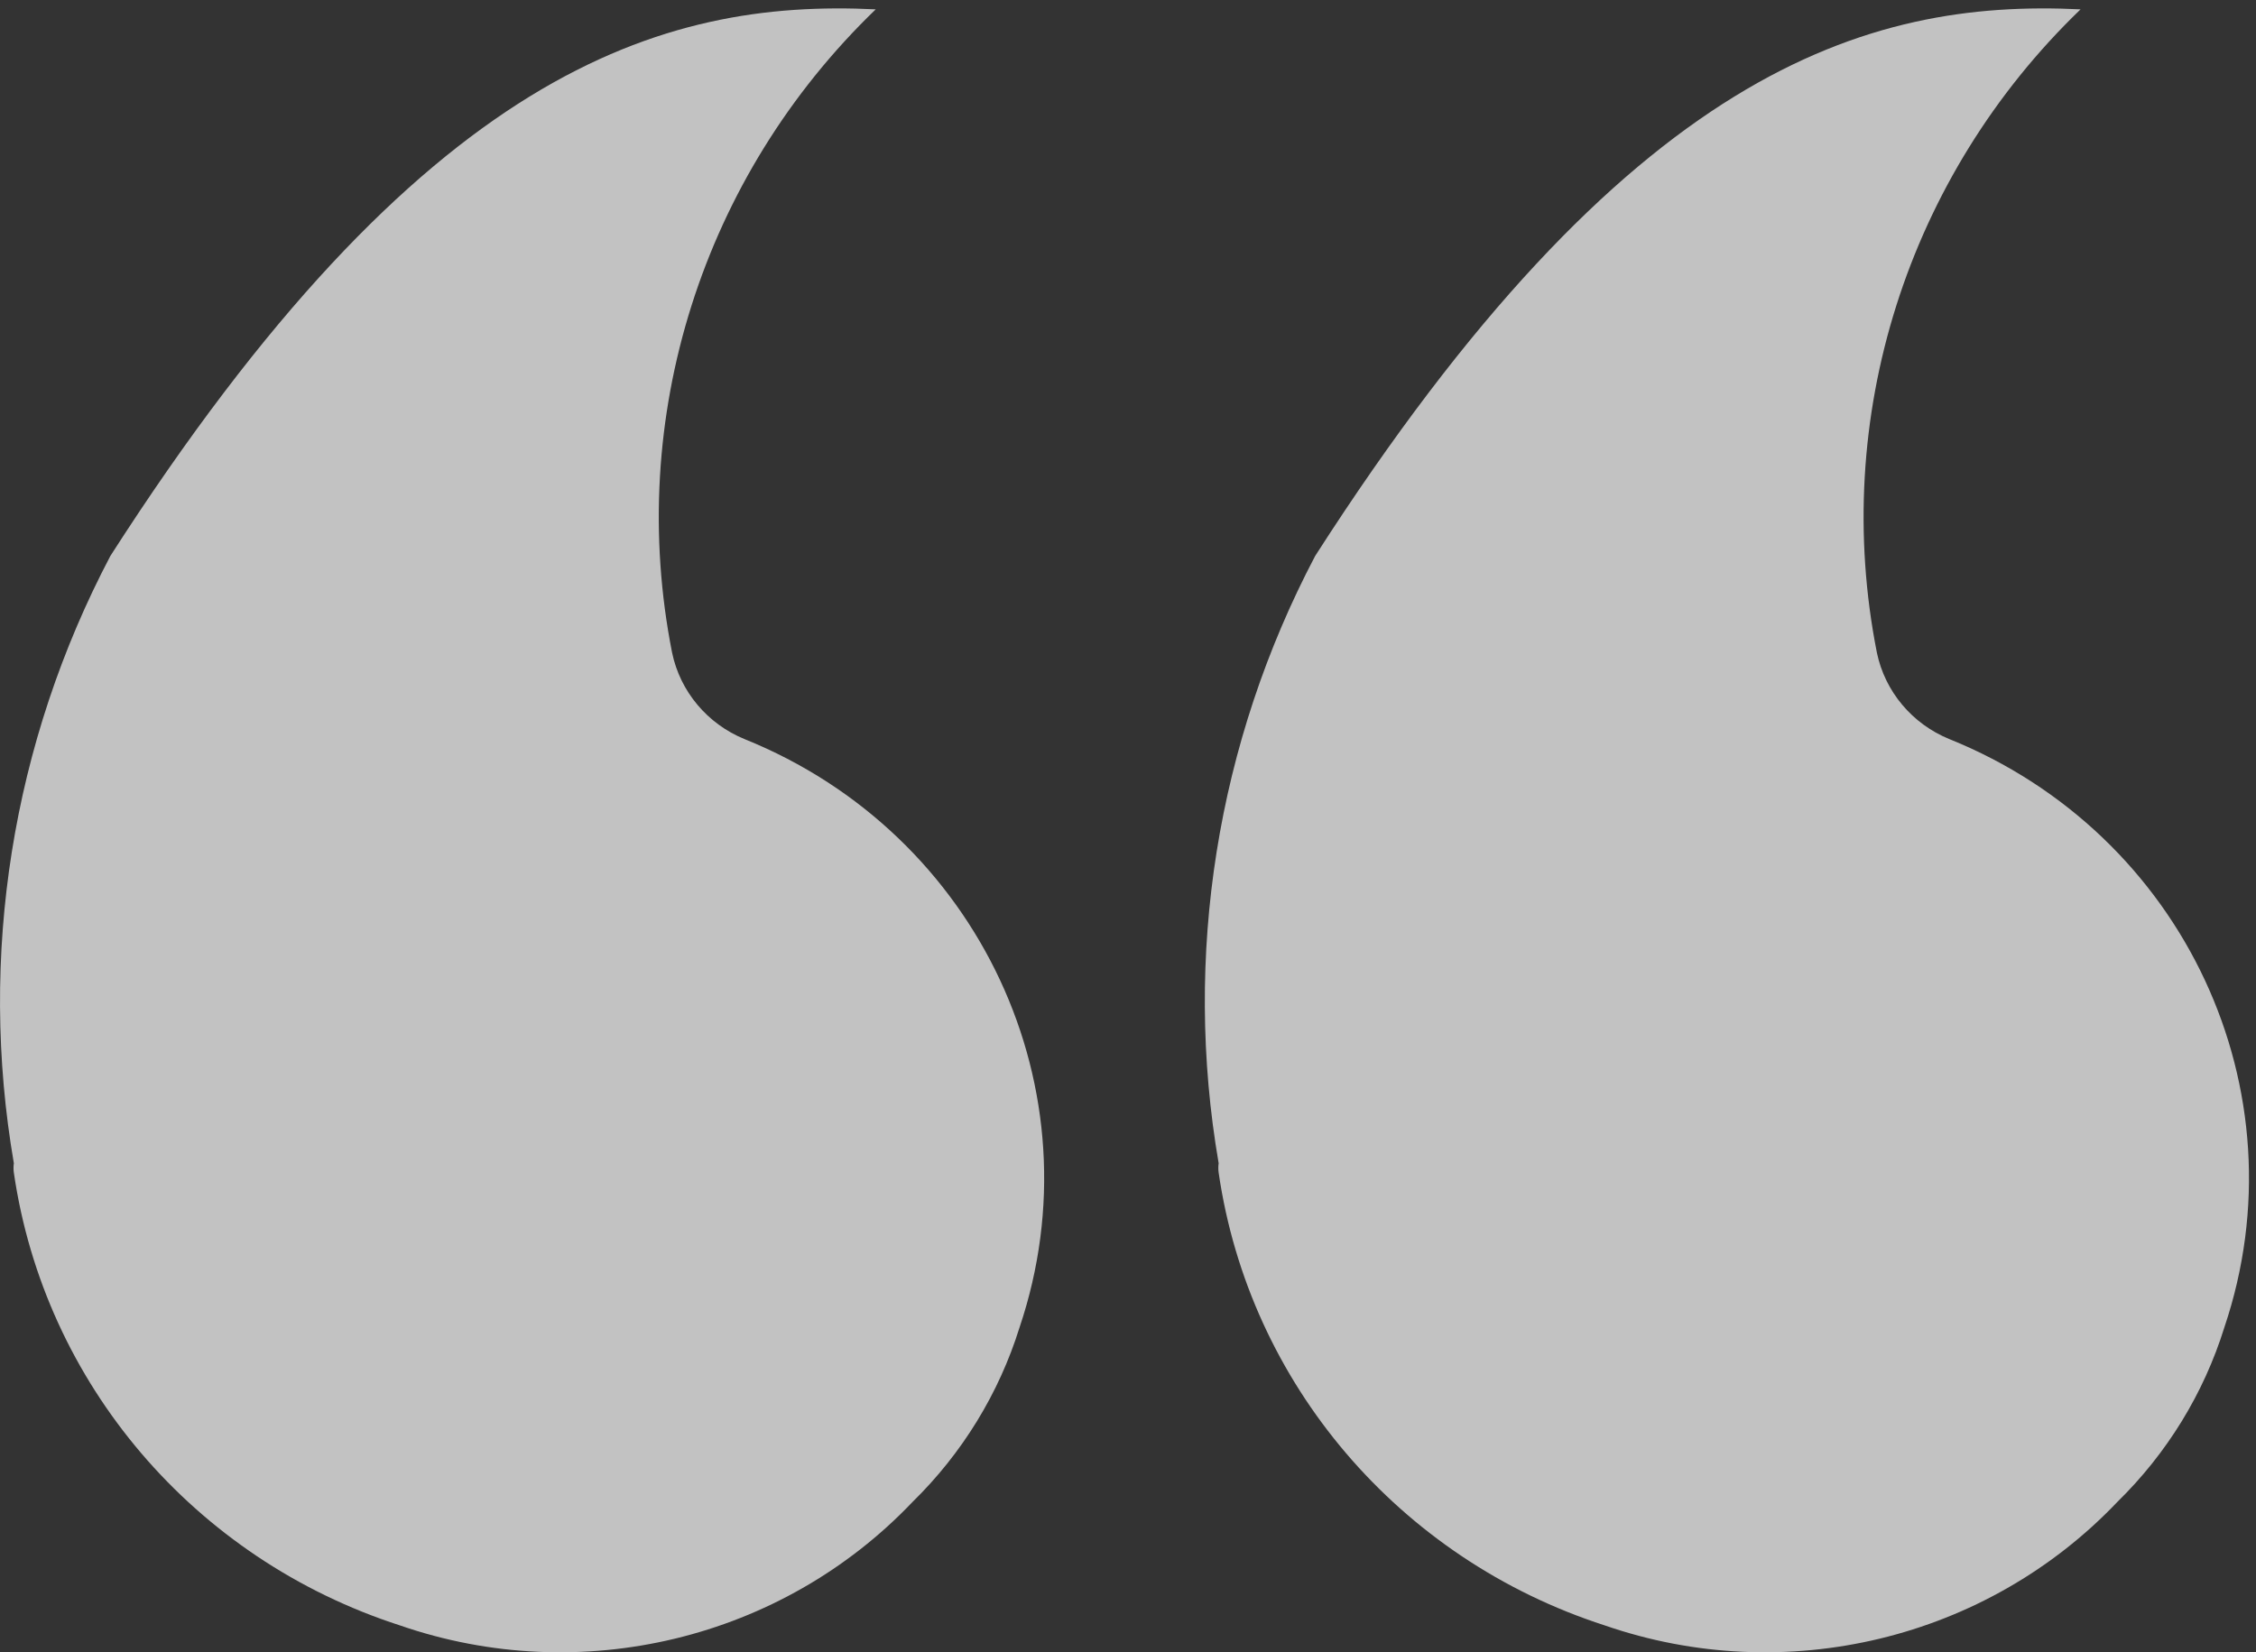 <svg xmlns="http://www.w3.org/2000/svg" width="71" height="52" viewBox="0 0 71 52" fill="none"><rect x="0" y="0" width="71" height="52" fill="#333333" stroke="none"/><g id="Group 197"><g id="Group 199"><path id="Shape" opacity="0.7" fill-rule="evenodd" clip-rule="evenodd" d="M41.391 17.499C51.202 2.205 58.735 -0.035 65.479 0.294C60.017 5.556 57.609 13.165 59.069 20.546C59.324 21.767 60.177 22.785 61.348 23.264C68.734 26.241 72.517 34.332 70.004 41.783C69.358 43.86 68.199 45.748 66.633 47.28C62.516 51.606 56.187 53.129 50.504 51.163C44.028 49.072 39.319 43.55 38.353 36.915C38.339 36.816 38.339 36.715 38.353 36.616C37.229 30.088 38.295 23.378 41.391 17.499ZM3.474 17.499C13.285 2.205 20.818 -0.035 27.561 0.294C22.1 5.556 19.692 13.165 21.152 20.546C21.407 21.767 22.26 22.785 23.43 23.264C30.817 26.241 34.599 34.332 32.087 41.783C31.44 43.86 30.282 45.748 28.716 47.28C24.599 51.606 18.27 53.129 12.586 51.163C6.111 49.072 1.402 43.55 0.436 36.915C0.422 36.816 0.422 36.715 0.436 36.616C-0.688 30.088 0.378 23.378 3.474 17.499Z" fill="white"></path></g></g></svg>